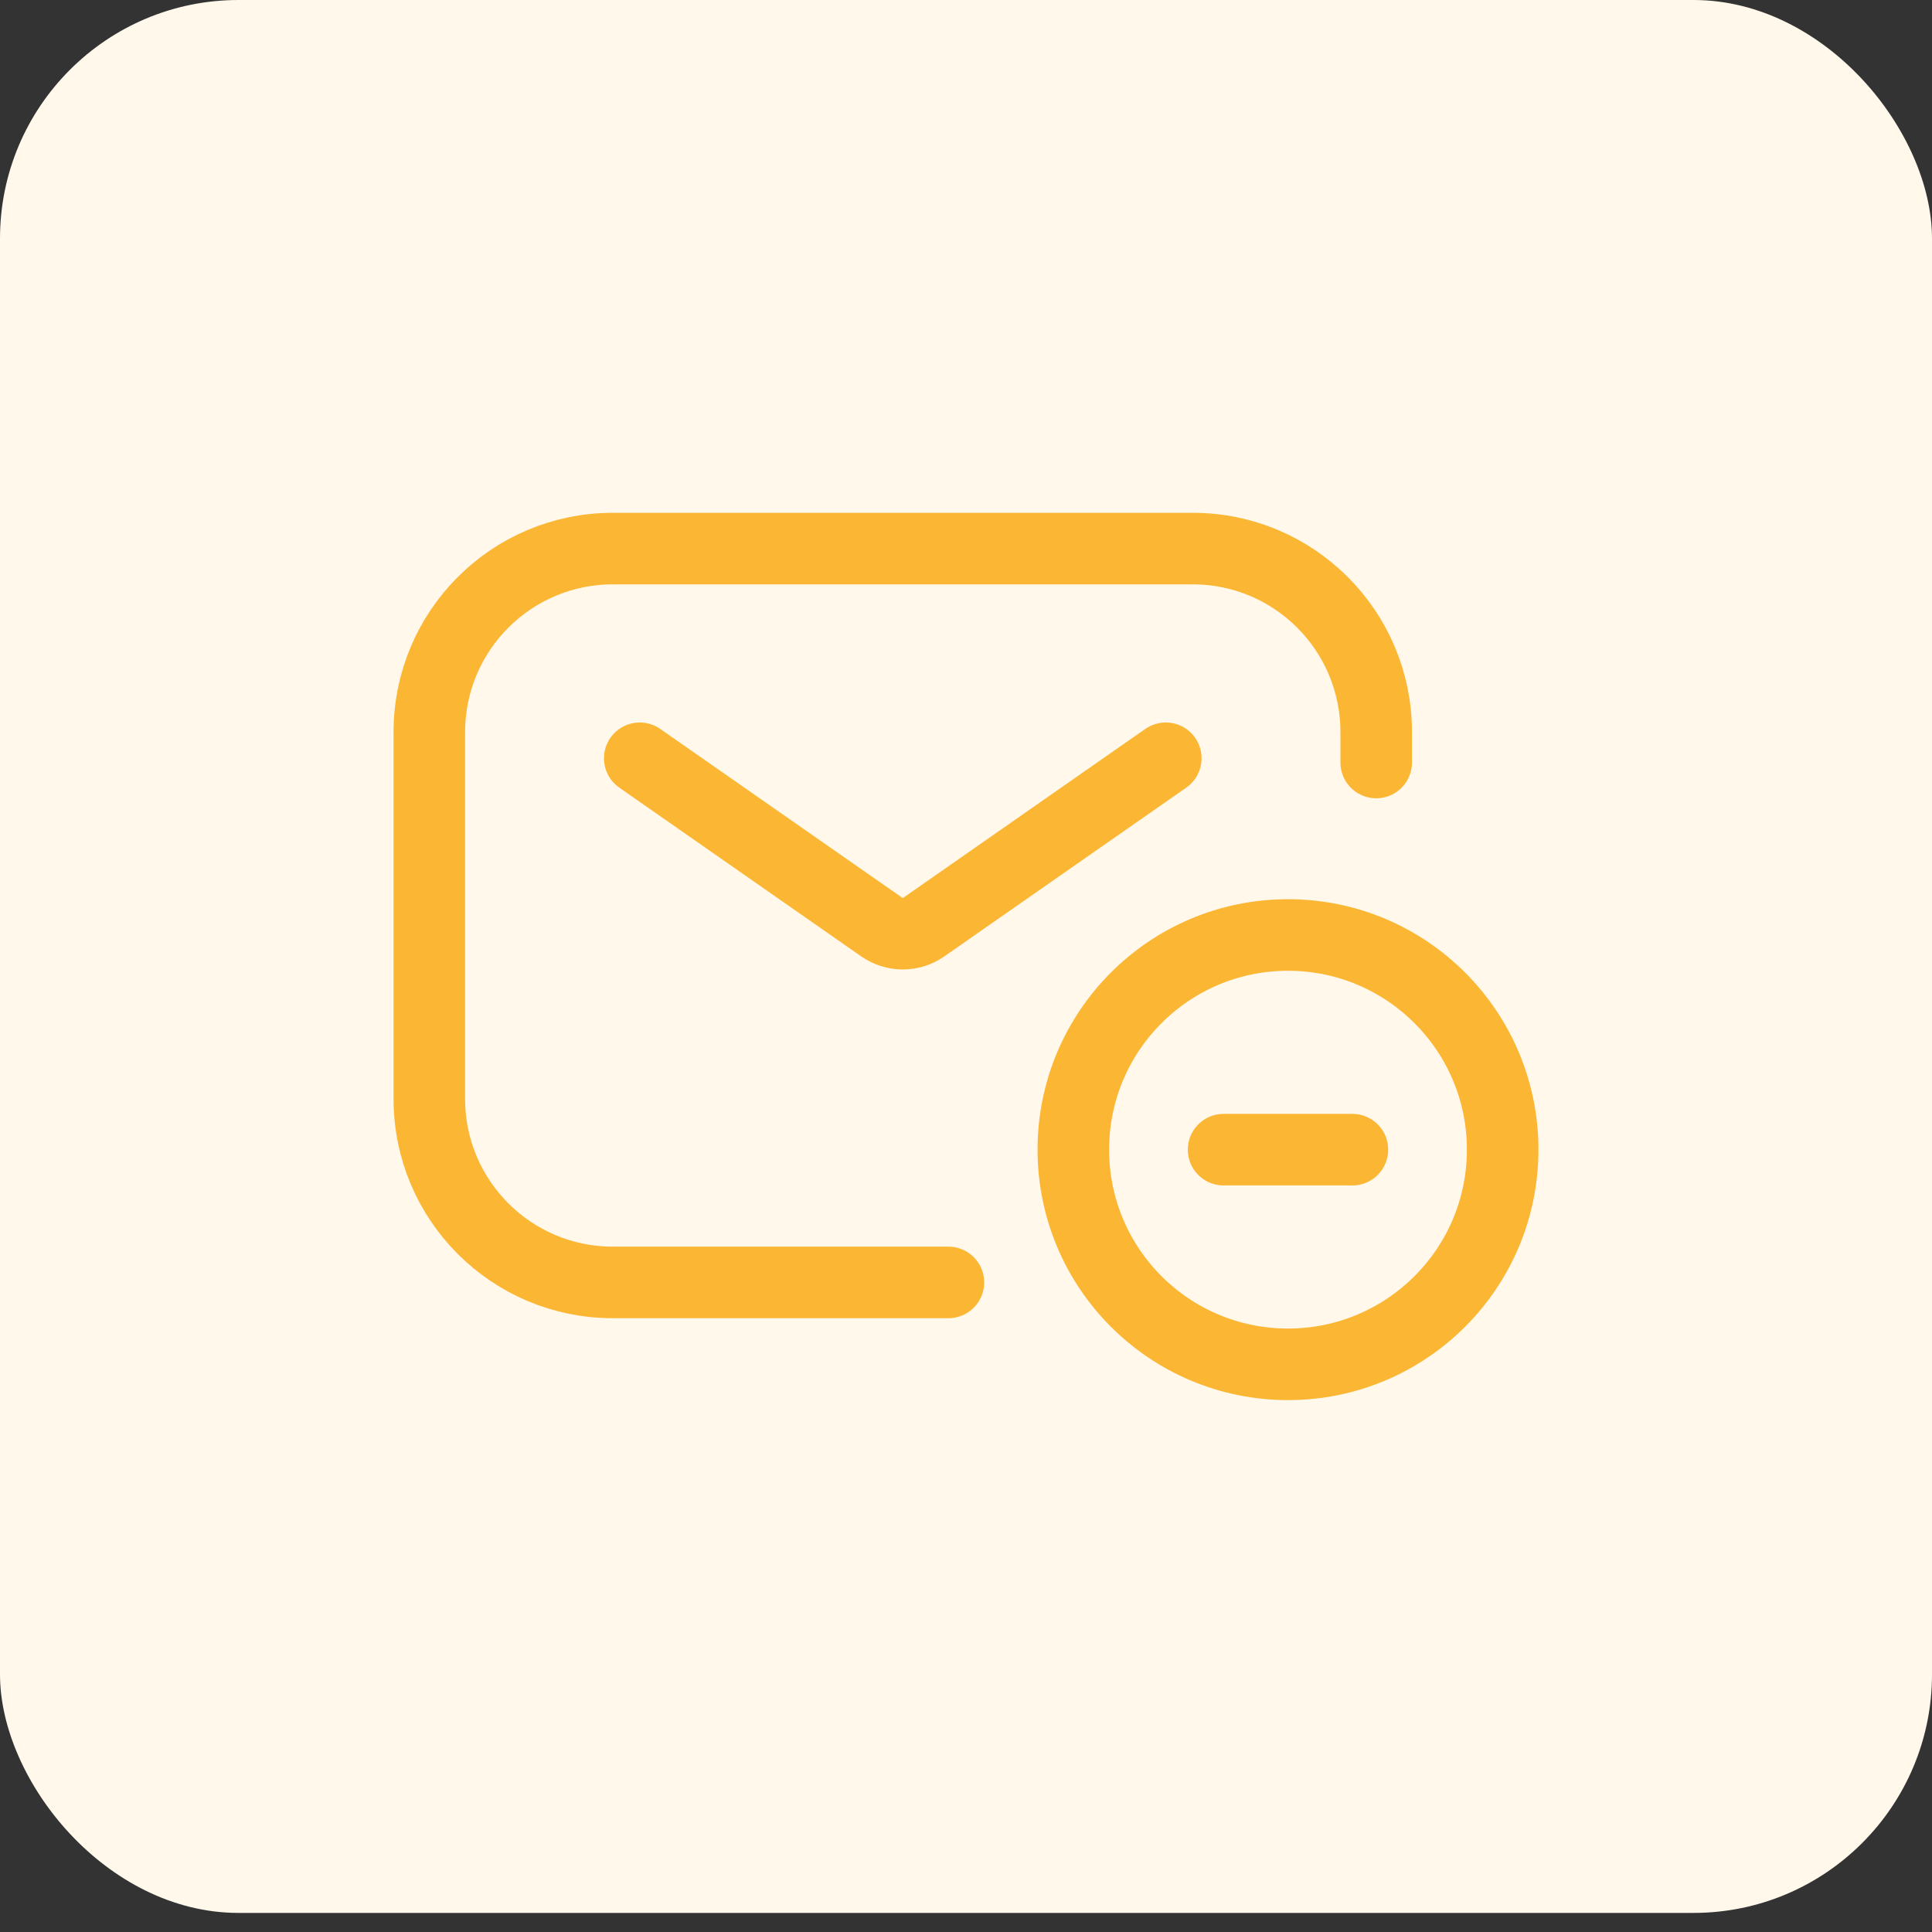 <svg width="81" height="81" viewBox="0 0 81 81" fill="none" xmlns="http://www.w3.org/2000/svg">
<rect x="0" y="0" width="81" height="81" fill="#333333" stroke="none"/>
<rect width="81" height="80.2" rx="10" fill="#FFF8EB"/>
<path d="M39.762 53.766H25.692C21.444 53.766 18 50.322 18 46.075V30.692C18 26.444 21.444 23 25.692 23H50.007C54.255 23 57.698 26.444 57.698 30.692V31.968M26.822 31.791L36.969 38.869C37.498 39.237 38.2 39.237 38.729 38.869L48.876 31.791M51.3 48.2H56.7M63 48.2C63 53.171 58.971 57.2 54 57.2C49.029 57.2 45 53.171 45 48.2C45 43.229 49.029 39.2 54 39.2C58.971 39.2 63 43.229 63 48.2Z" stroke="#FBB634" stroke-width="3" stroke-linecap="round"/>
</svg>
